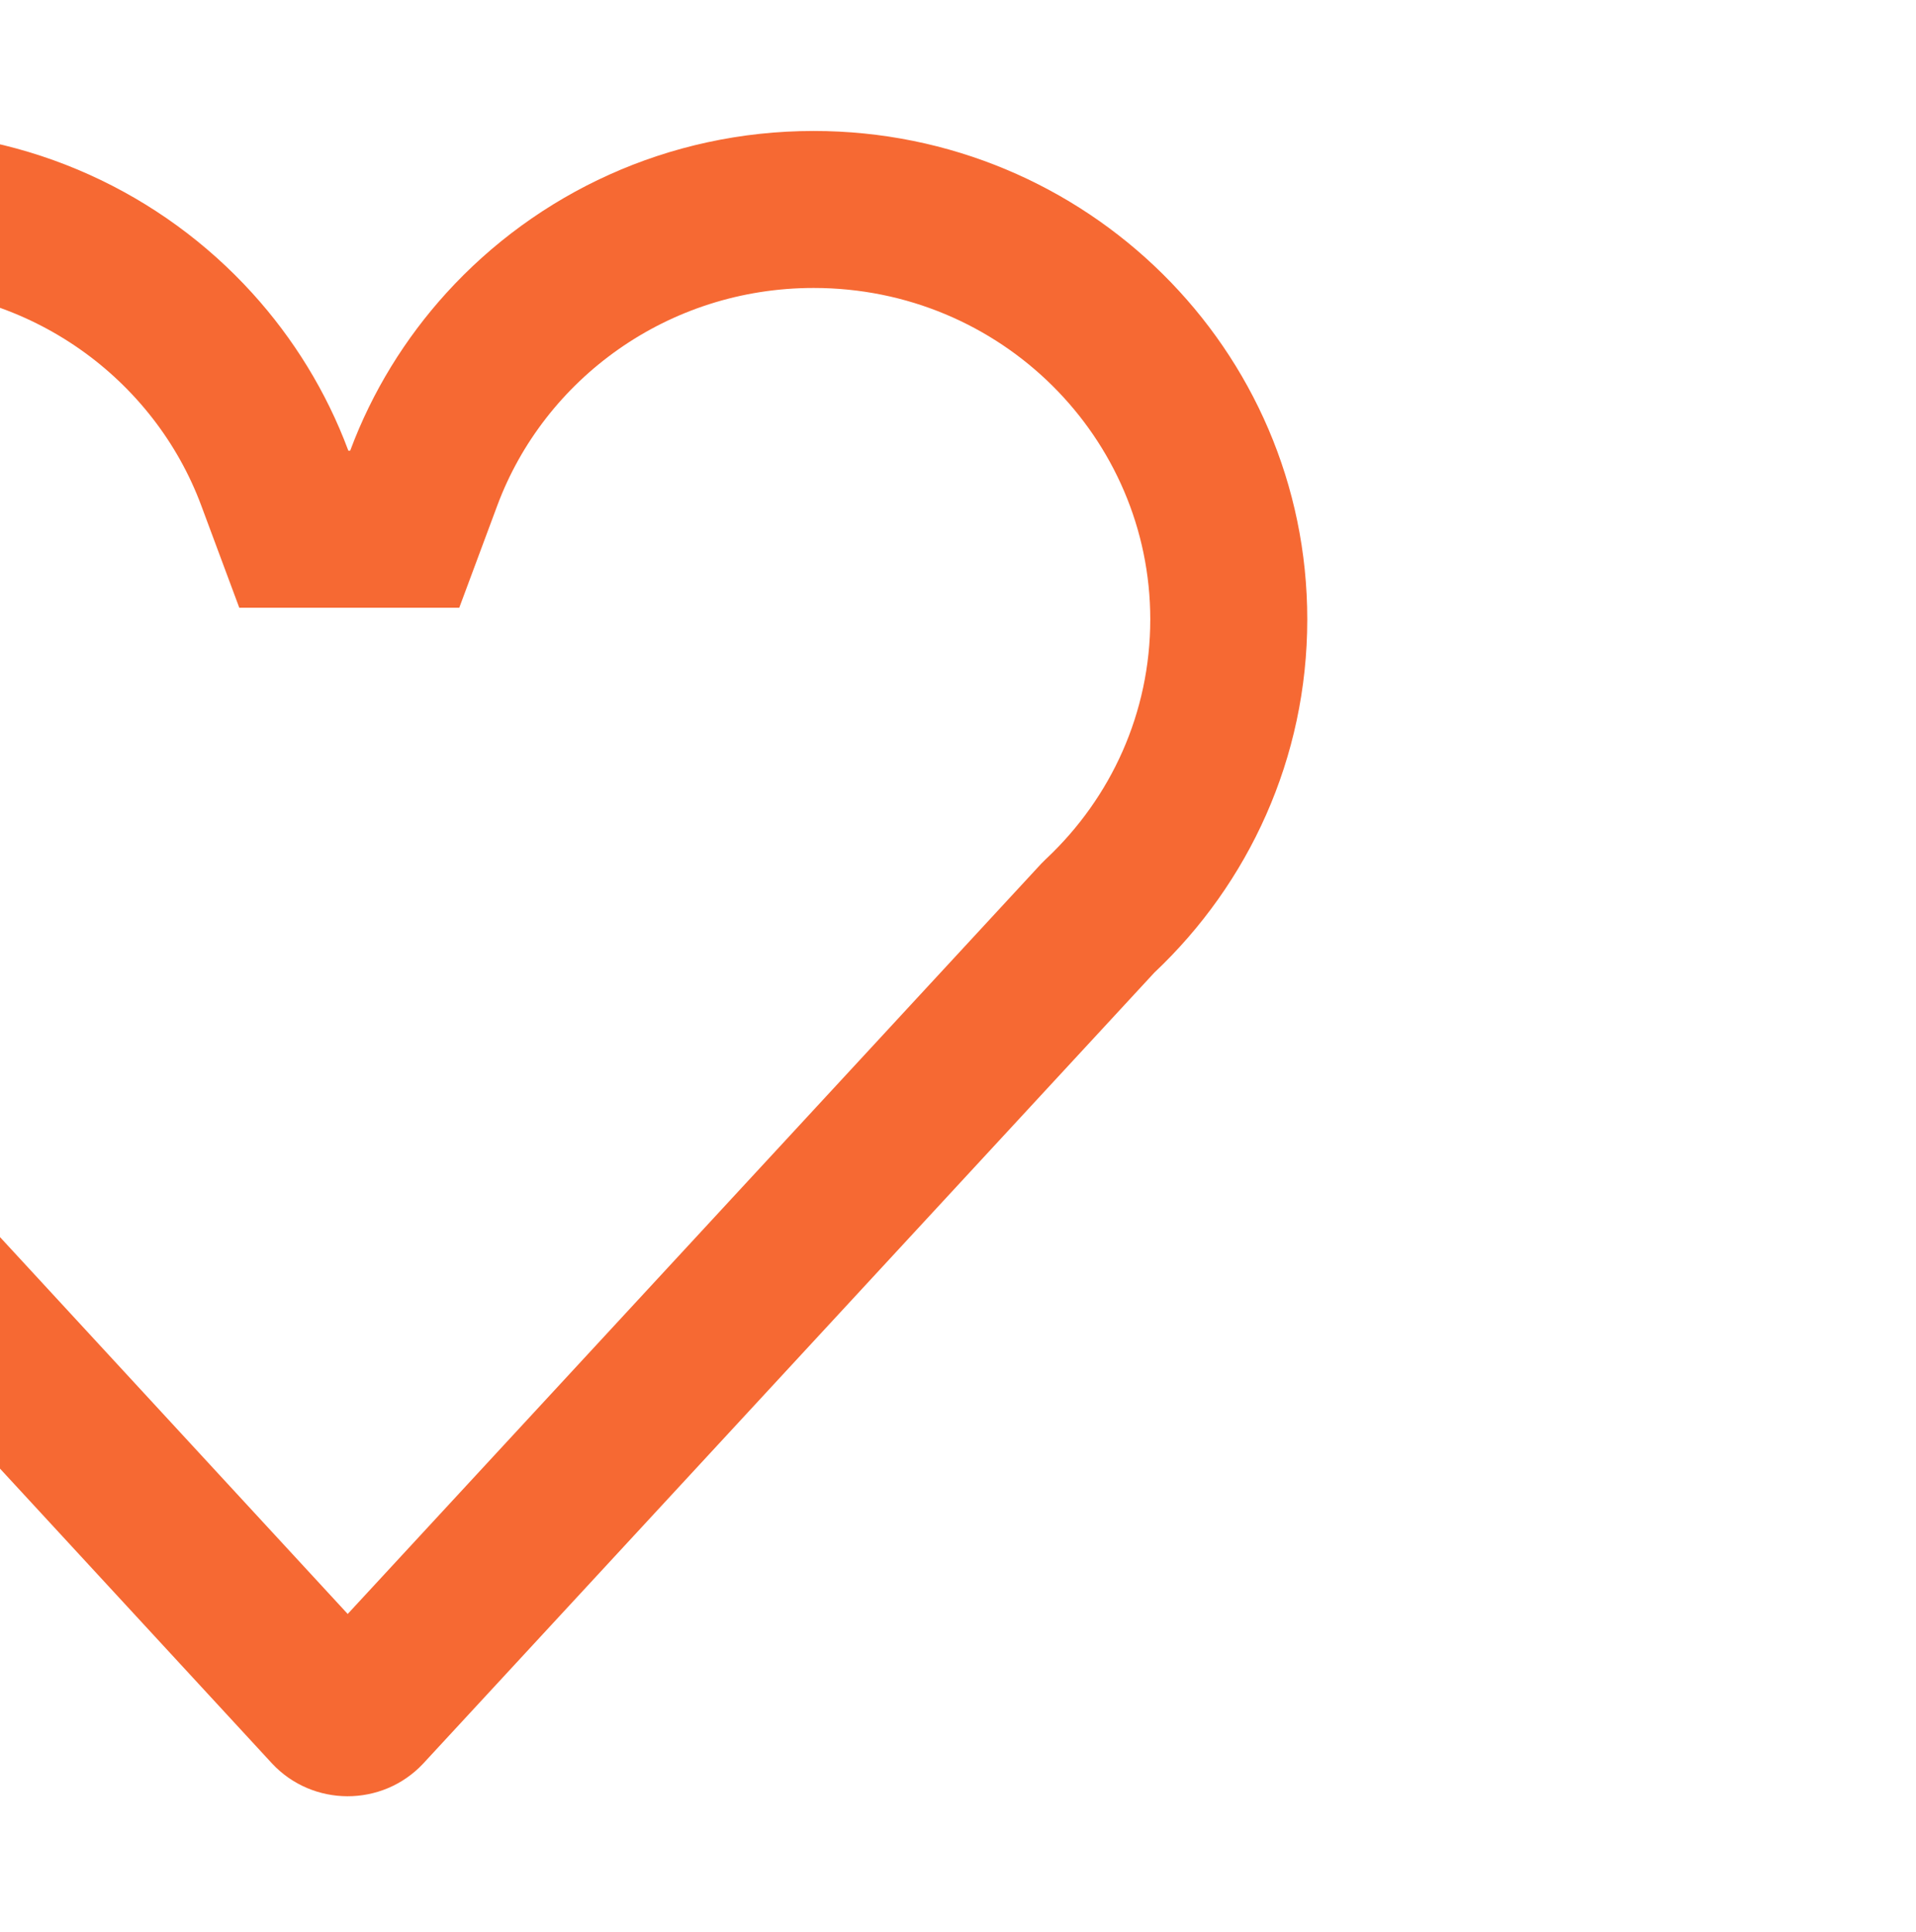 <svg width="120" height="121" viewBox="0 0 120 121" fill="none" xmlns="http://www.w3.org/2000/svg">
<g clip-path="url(#clip0_4002_1773)">
<path fill-rule="evenodd" clip-rule="evenodd" d="M65.475 53.836L65.558 53.757C69.58 49.96 72.042 44.659 72.042 38.791C72.042 27.425 62.702 18.036 50.961 18.036C41.824 18.036 34.093 23.744 31.147 31.66L28.764 38.063H14.986L12.603 31.66C9.657 23.744 1.926 18.036 -7.21 18.036C-18.952 18.036 -28.292 27.425 -28.292 38.791C-28.292 44.327 -26.1 49.352 -22.469 53.103L-22.106 53.478L-21.884 53.762L21.777 101.088L65.219 54.09L65.475 53.836ZM17.031 110.445L-29.178 60.358C-29.305 60.22 -29.426 60.081 -29.535 59.942C-34.856 54.445 -38.125 47 -38.125 38.791C-38.125 21.896 -24.283 8.203 -7.21 8.203C1.925 8.203 10.134 12.122 15.795 18.353C18.379 21.198 20.433 24.525 21.8 28.181C21.806 28.198 21.812 28.214 21.819 28.23H21.931C21.938 28.214 21.944 28.198 21.95 28.181C23.317 24.525 25.371 21.198 27.955 18.353C33.616 12.122 41.825 8.203 50.961 8.203C68.033 8.203 81.875 21.896 81.875 38.791C81.875 47.491 78.204 55.34 72.309 60.907L72.29 60.926L26.495 110.47C23.933 113.194 19.574 113.181 17.031 110.445Z" fill="#F66933"/>
</g>
<defs>
<clipPath id="clip0_4002_1773">
<rect width="120" height="120" fill="white" transform="translate(0 0.078)"/>
</clipPath>
</defs>
</svg>
